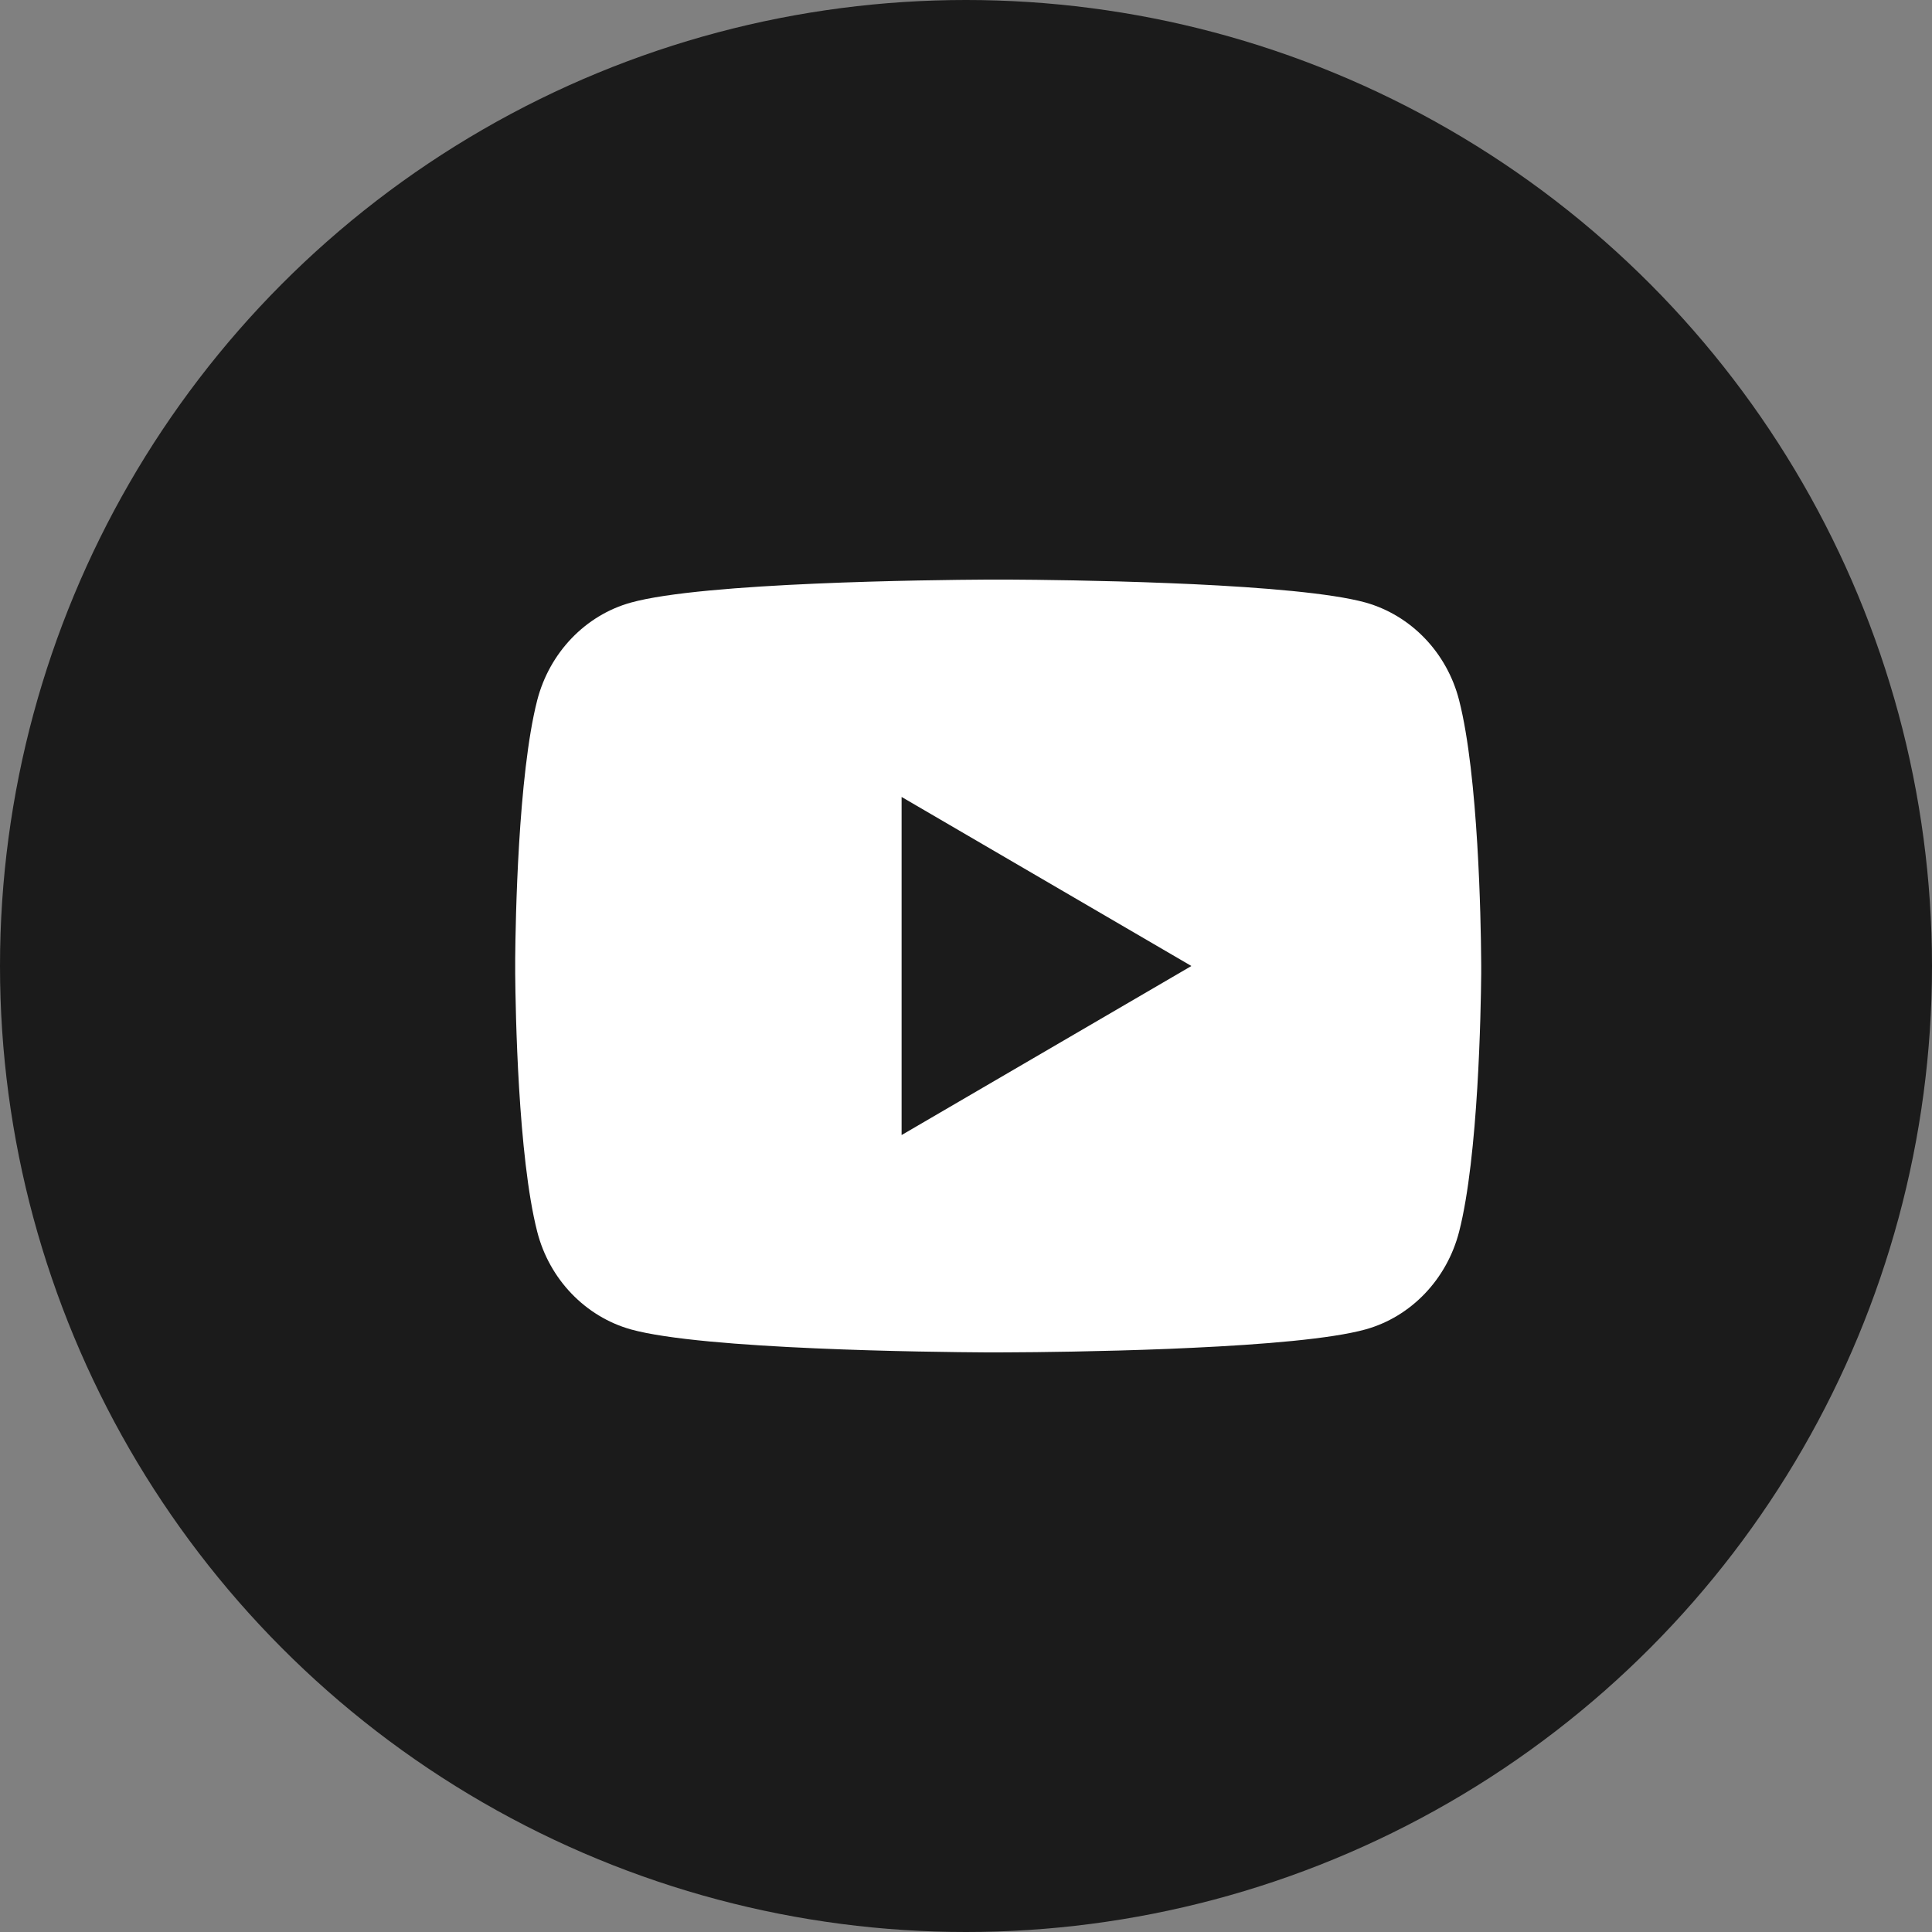 <svg width="30" height="30" viewBox="0 0 30 30" fill="none" xmlns="http://www.w3.org/2000/svg">
<rect x="0" y="0" width="30" height="30" fill="#808080" stroke="none"/>
<circle cx="15" cy="15" r="15" fill="#1B1B1B"/>
<path d="M15.684 9C16.084 9.002 17.086 9.012 18.151 9.055L18.529 9.071C19.601 9.122 20.672 9.209 21.204 9.356C21.913 9.556 22.469 10.136 22.657 10.873C22.957 12.043 22.995 14.325 22.999 14.877L23 14.991V15.122C22.995 15.675 22.957 17.957 22.657 19.126C22.467 19.865 21.91 20.447 21.204 20.643C20.672 20.791 19.601 20.878 18.529 20.928L18.151 20.945C17.086 20.987 16.084 20.998 15.684 20.999L15.507 21H15.316C14.468 20.995 10.924 20.956 9.796 20.643C9.088 20.444 8.53 19.863 8.342 19.126C8.042 17.956 8.005 15.675 8 15.122V14.877C8.005 14.325 8.042 12.042 8.342 10.873C8.533 10.134 9.09 9.553 9.796 9.357C10.924 9.043 14.469 9.005 15.317 9H15.684ZM14 12.375V17.625L18.5 15L14 12.375Z" fill="white"/>
</svg>
